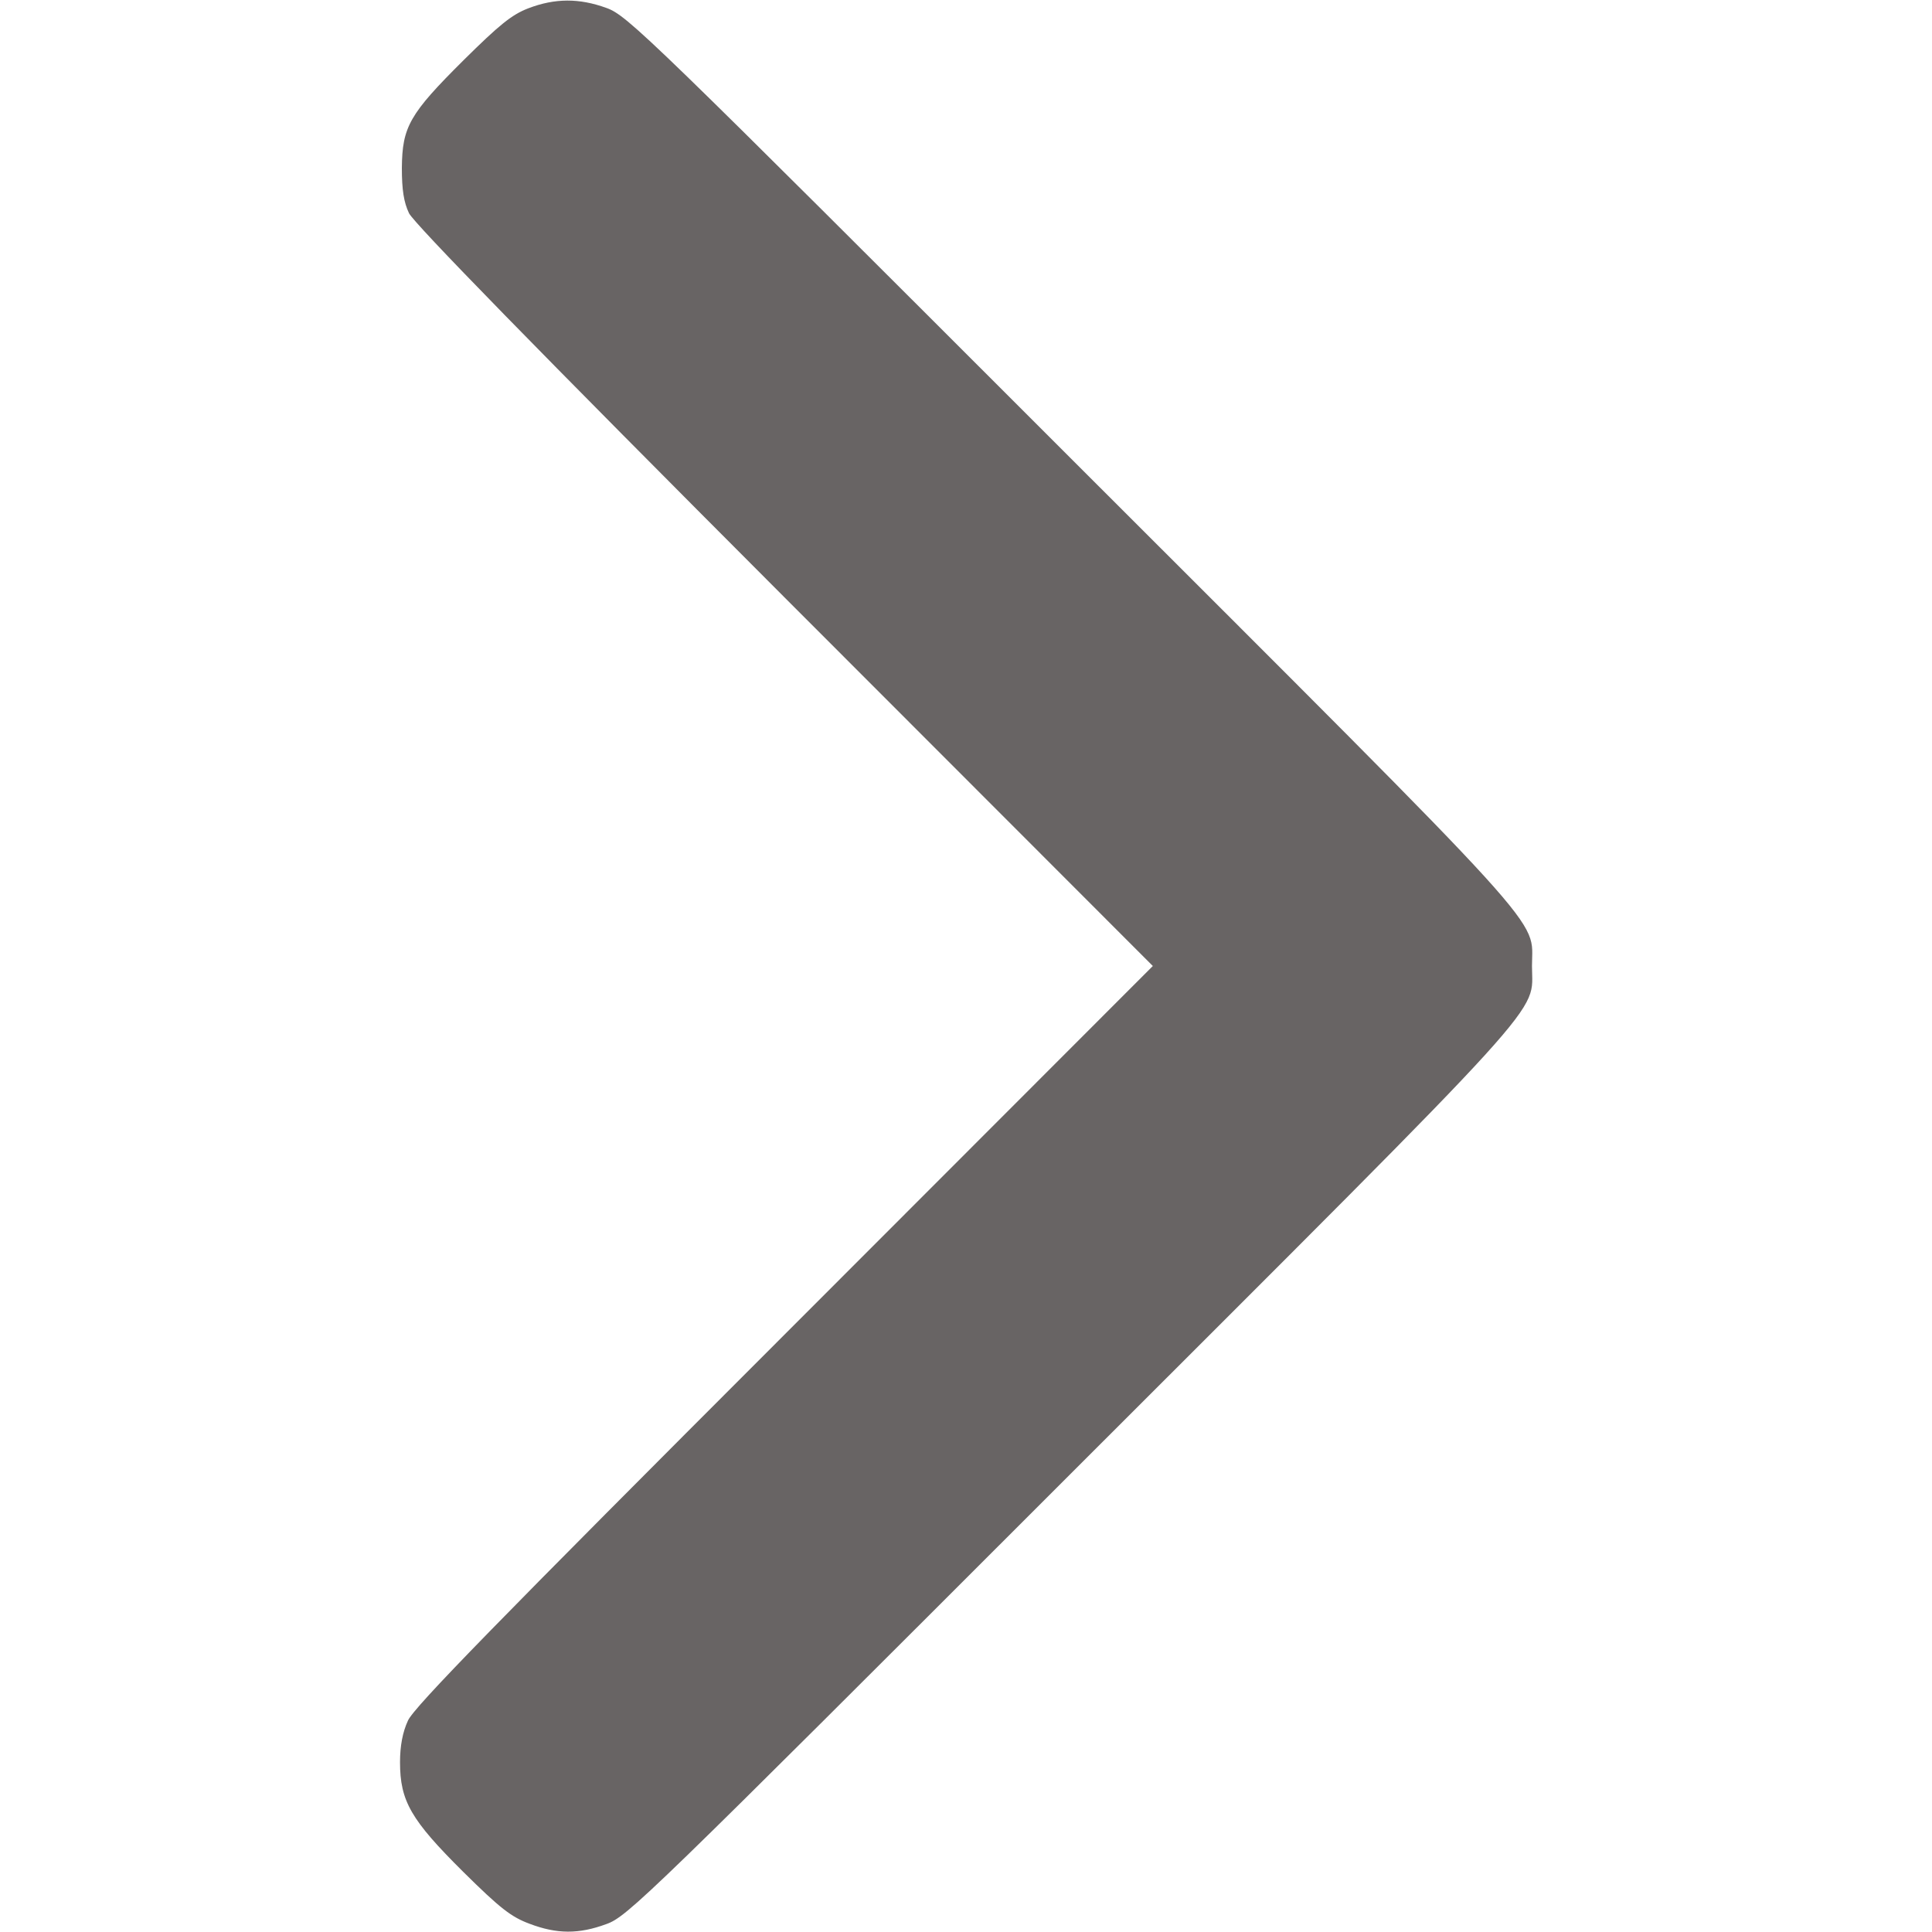 <svg width="20" height="20" viewBox="0 0 20 20" fill="none" xmlns="http://www.w3.org/2000/svg">
<path d="M5.469 0.086C5.297 0.152 5.168 0.258 4.801 0.621C4.238 1.18 4.164 1.312 4.16 1.738C4.16 1.965 4.18 2.094 4.234 2.207C4.285 2.312 5.535 3.594 8.121 6.184L11.934 10L8.117 13.82C5.148 16.789 4.281 17.676 4.223 17.812C4.168 17.93 4.141 18.074 4.141 18.242C4.141 18.645 4.254 18.84 4.797 19.379C5.18 19.758 5.293 19.844 5.48 19.914C5.766 20.023 5.992 20.023 6.277 19.918C6.496 19.84 6.699 19.641 11.082 15.258C16.148 10.195 15.859 10.516 15.859 10C15.859 9.484 16.148 9.805 11.082 4.742C6.695 0.355 6.496 0.16 6.277 0.082C5.996 -0.02 5.746 -0.02 5.469 0.086Z" fill="#686464"/>
</svg>
